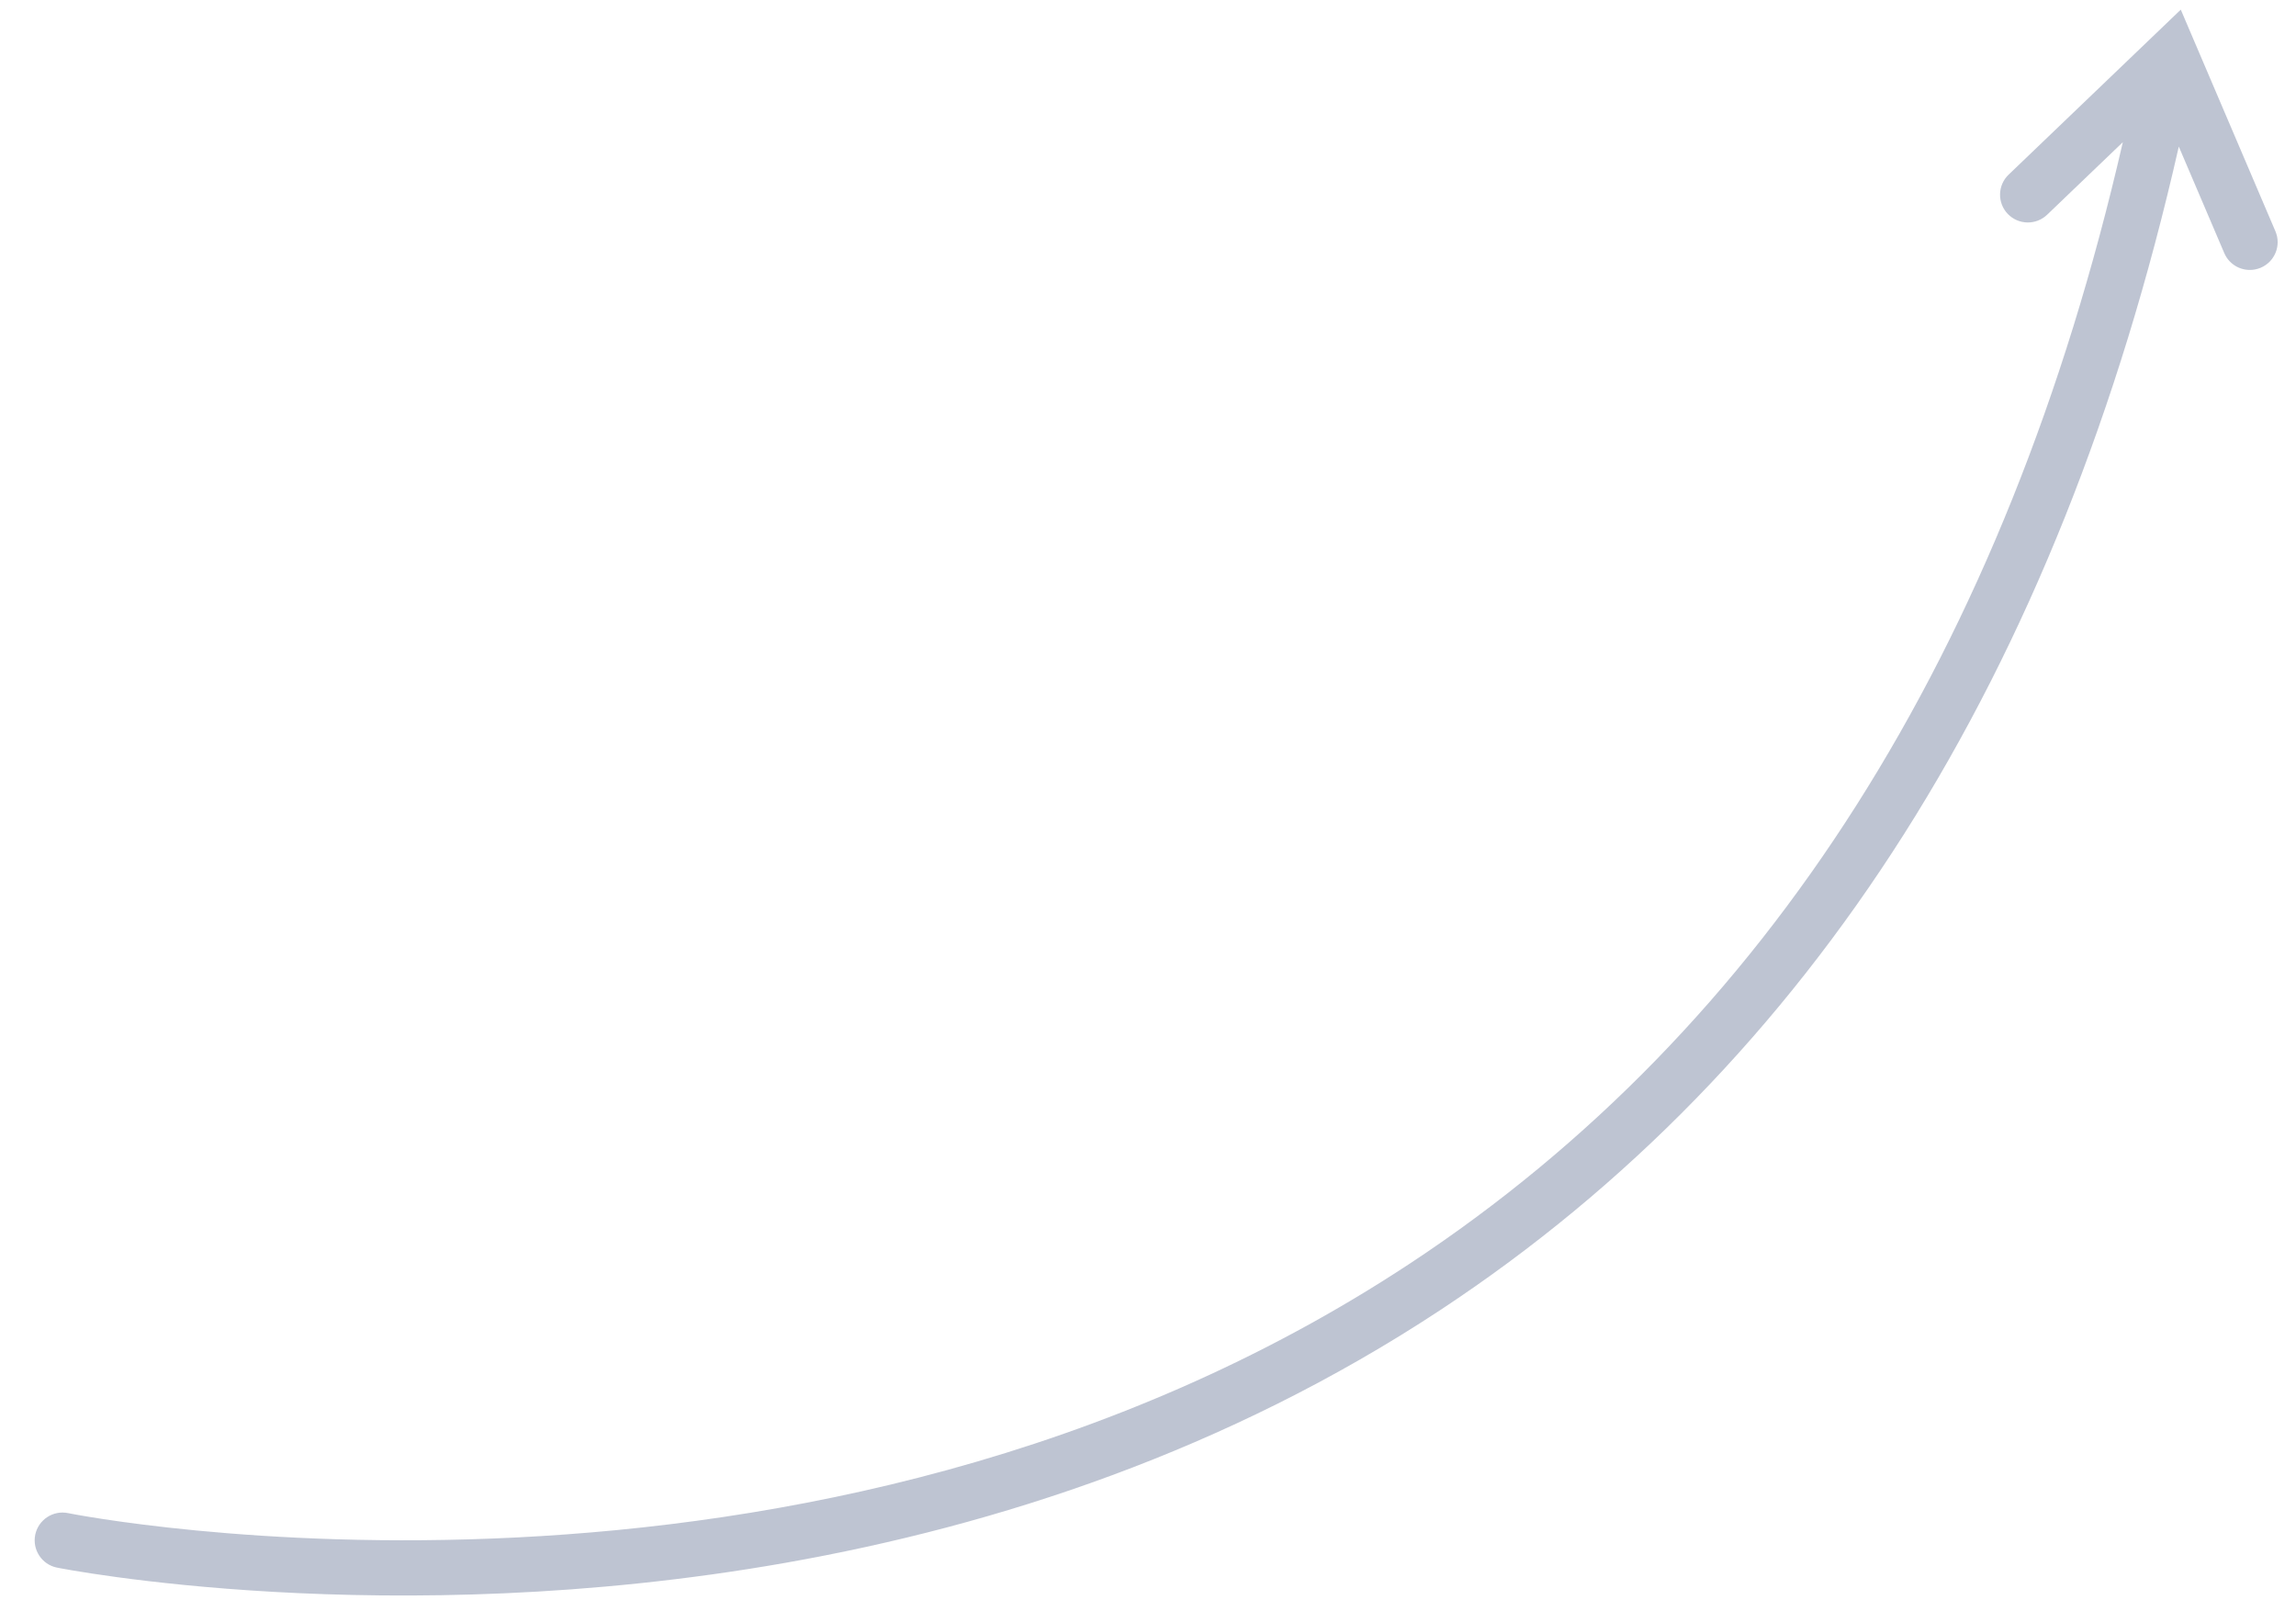 <?xml version="1.0" encoding="UTF-8"?> <svg xmlns="http://www.w3.org/2000/svg" width="66" height="46" viewBox="0 0 66 46" fill="none"> <path d="M1.013 44.113C1.103 43.681 1.527 43.402 1.959 43.492C2.169 43.536 23.269 47.707 40.542 36.309C50.786 29.549 57.663 18.708 61.022 4.087L58.846 6.172C58.528 6.477 58.023 6.468 57.715 6.149C57.41 5.831 57.42 5.325 57.739 5.02L62.688 0.277L65.408 6.647C65.582 7.052 65.393 7.522 64.987 7.695C64.929 7.72 64.871 7.736 64.811 7.747C64.453 7.81 64.086 7.622 63.938 7.274L62.631 4.213C59.197 19.363 52.076 30.611 41.422 37.642C35.261 41.707 28.634 43.852 22.586 44.919C11.14 46.937 1.777 45.086 1.634 45.057C1.203 44.968 0.925 44.546 1.013 44.113Z" fill="#7E8AA6" fill-opacity="0.5"></path> </svg> 